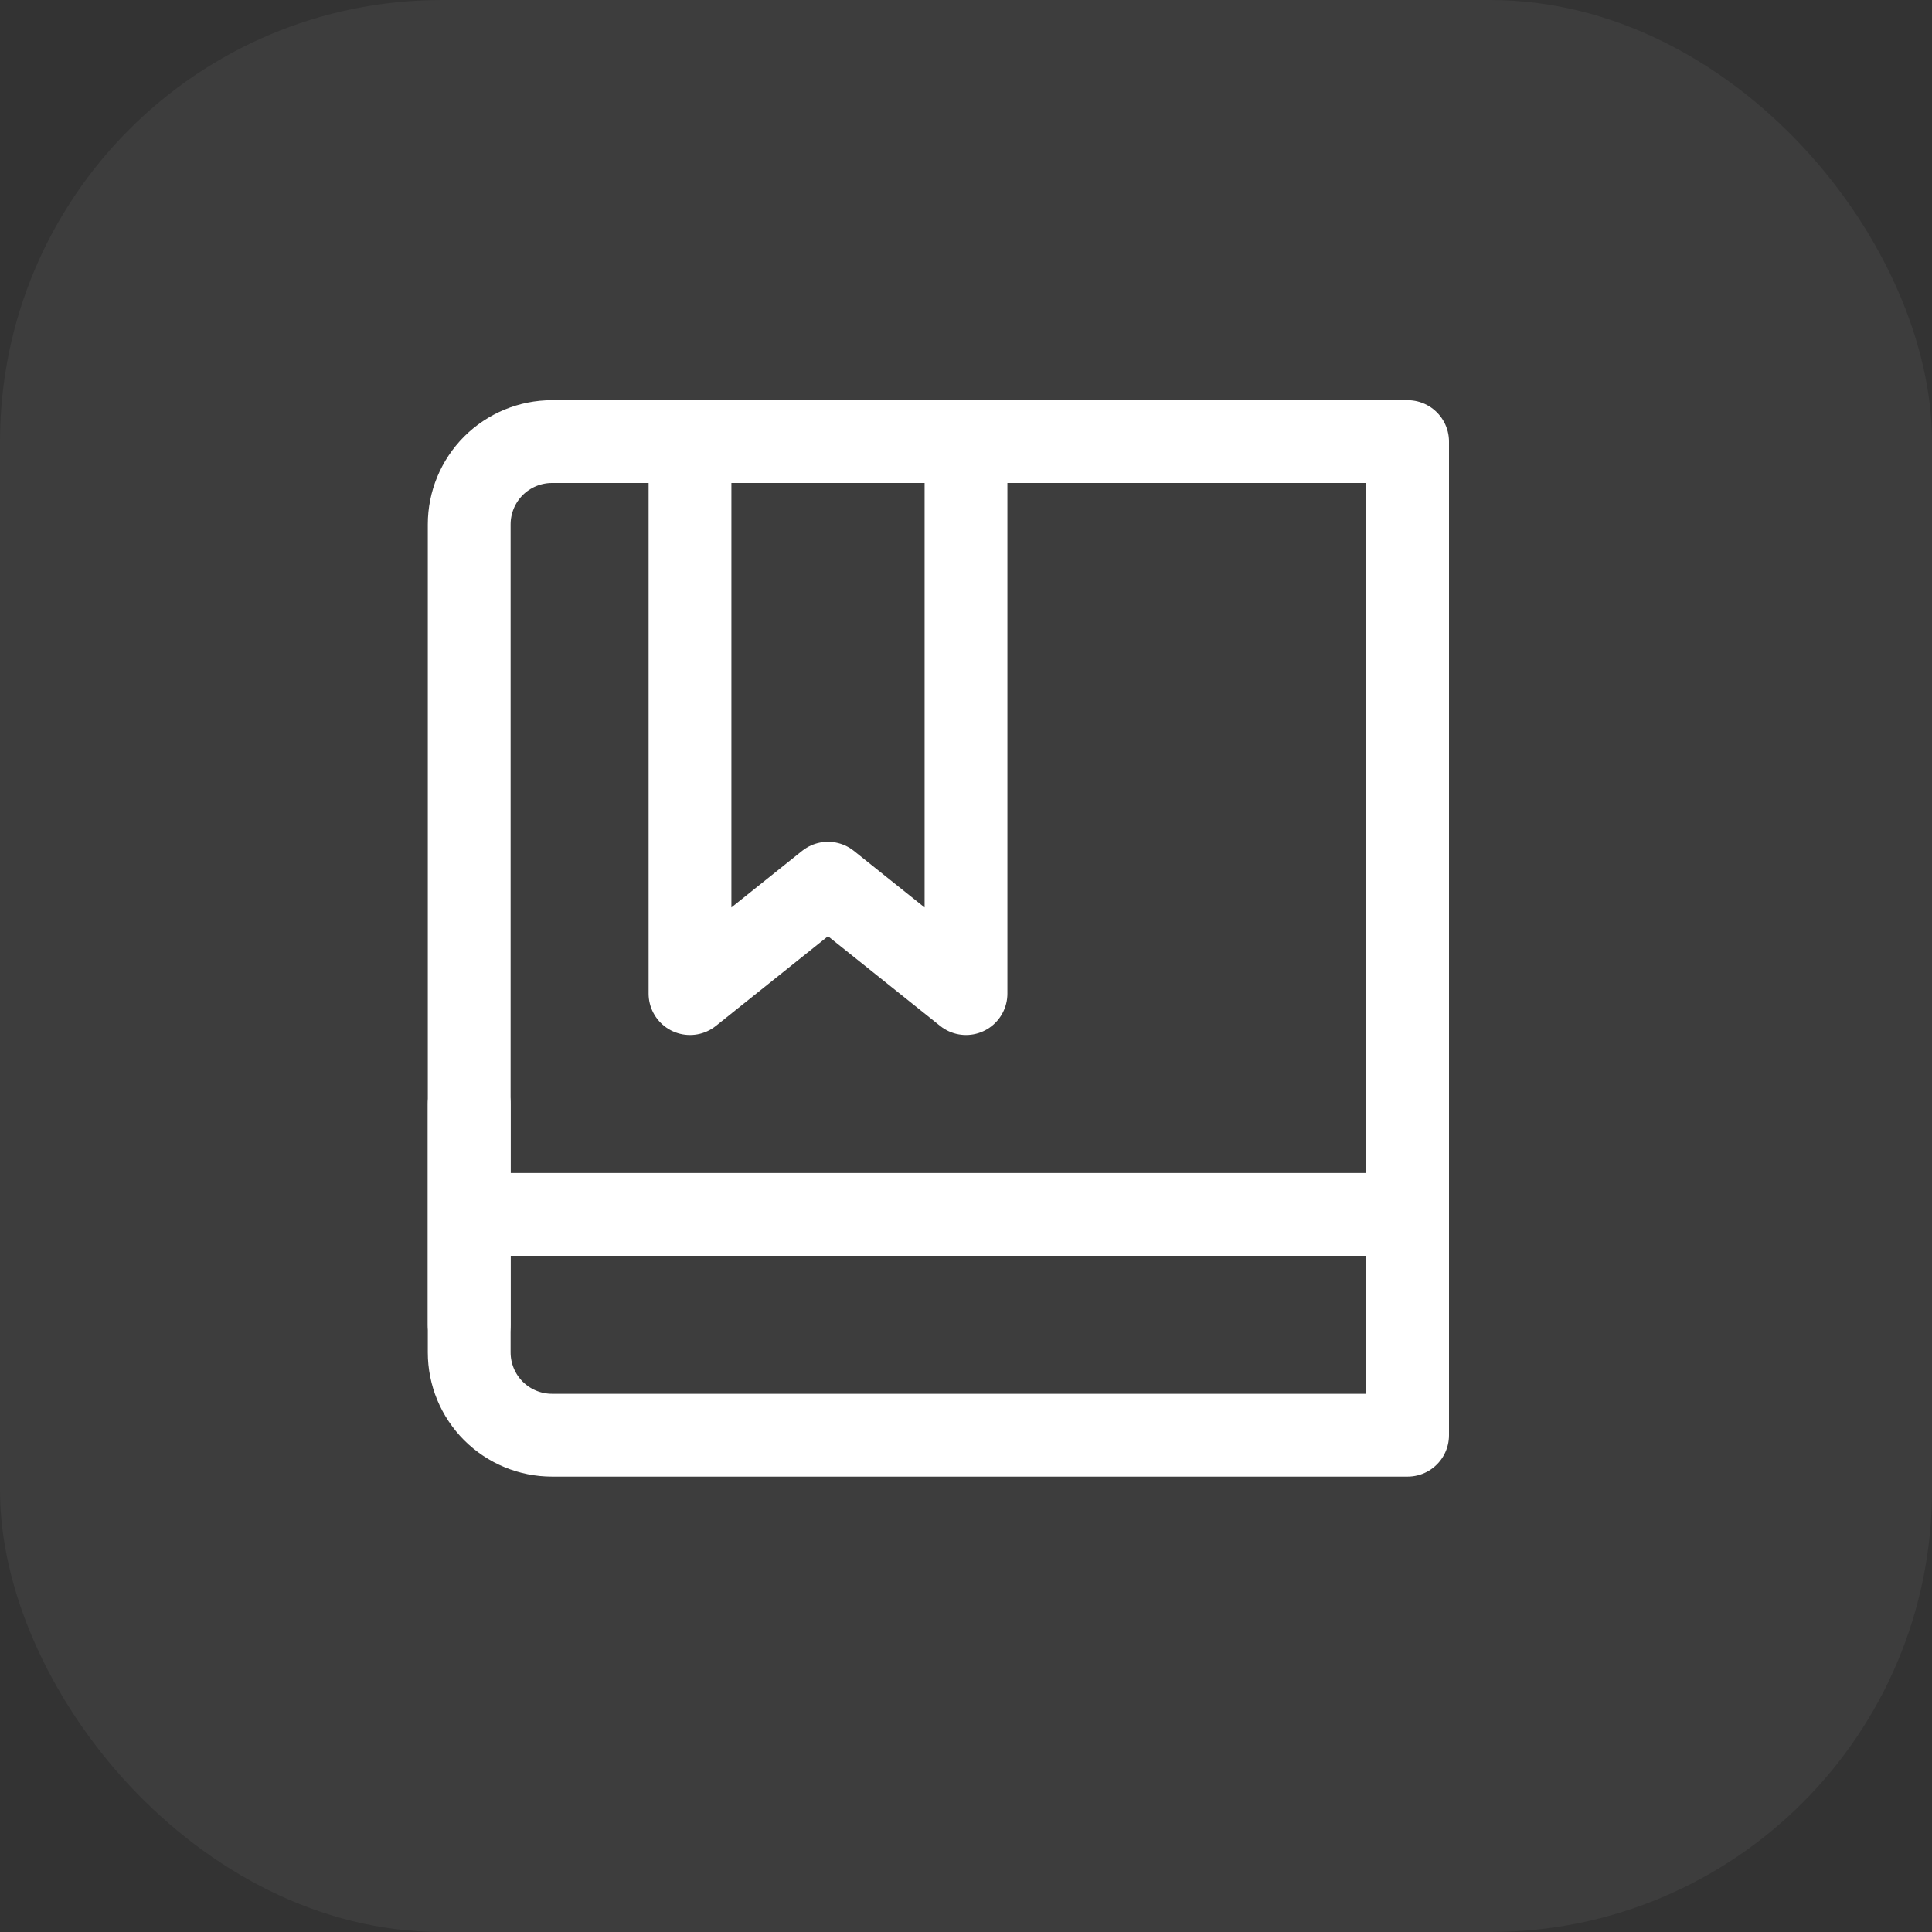<svg width="35" height="35" viewBox="0 0 35 35" fill="none" xmlns="http://www.w3.org/2000/svg">
<rect x="0" y="0" width="35" height="35" fill="#333333" stroke="none"/>
<rect width="35" height="35" rx="8" fill="white" fill-opacity="0.05"/>
<path d="M8.5 9.5C8.5 9.102 8.658 8.721 8.939 8.439C9.221 8.158 9.602 8 10 8H25.5V26H10C9.602 26 9.221 25.842 8.939 25.561C8.658 25.279 8.5 24.898 8.5 24.5V9.5Z" stroke="white" stroke-width="1.5" stroke-linecap="round" stroke-linejoin="round"/>
<path d="M8.5 22H25.5M8.5 20V24M25.5 20V24" stroke="white" stroke-width="1.5" stroke-linecap="round" stroke-linejoin="round"/>
<path d="M12.5 8H17.5V18L15 16L12.5 18V8Z" stroke="white" stroke-width="1.5" stroke-linecap="round" stroke-linejoin="round"/>
<path d="M10.5 8H19.5" stroke="white" stroke-width="1.5" stroke-linecap="round" stroke-linejoin="round"/>
</svg>
